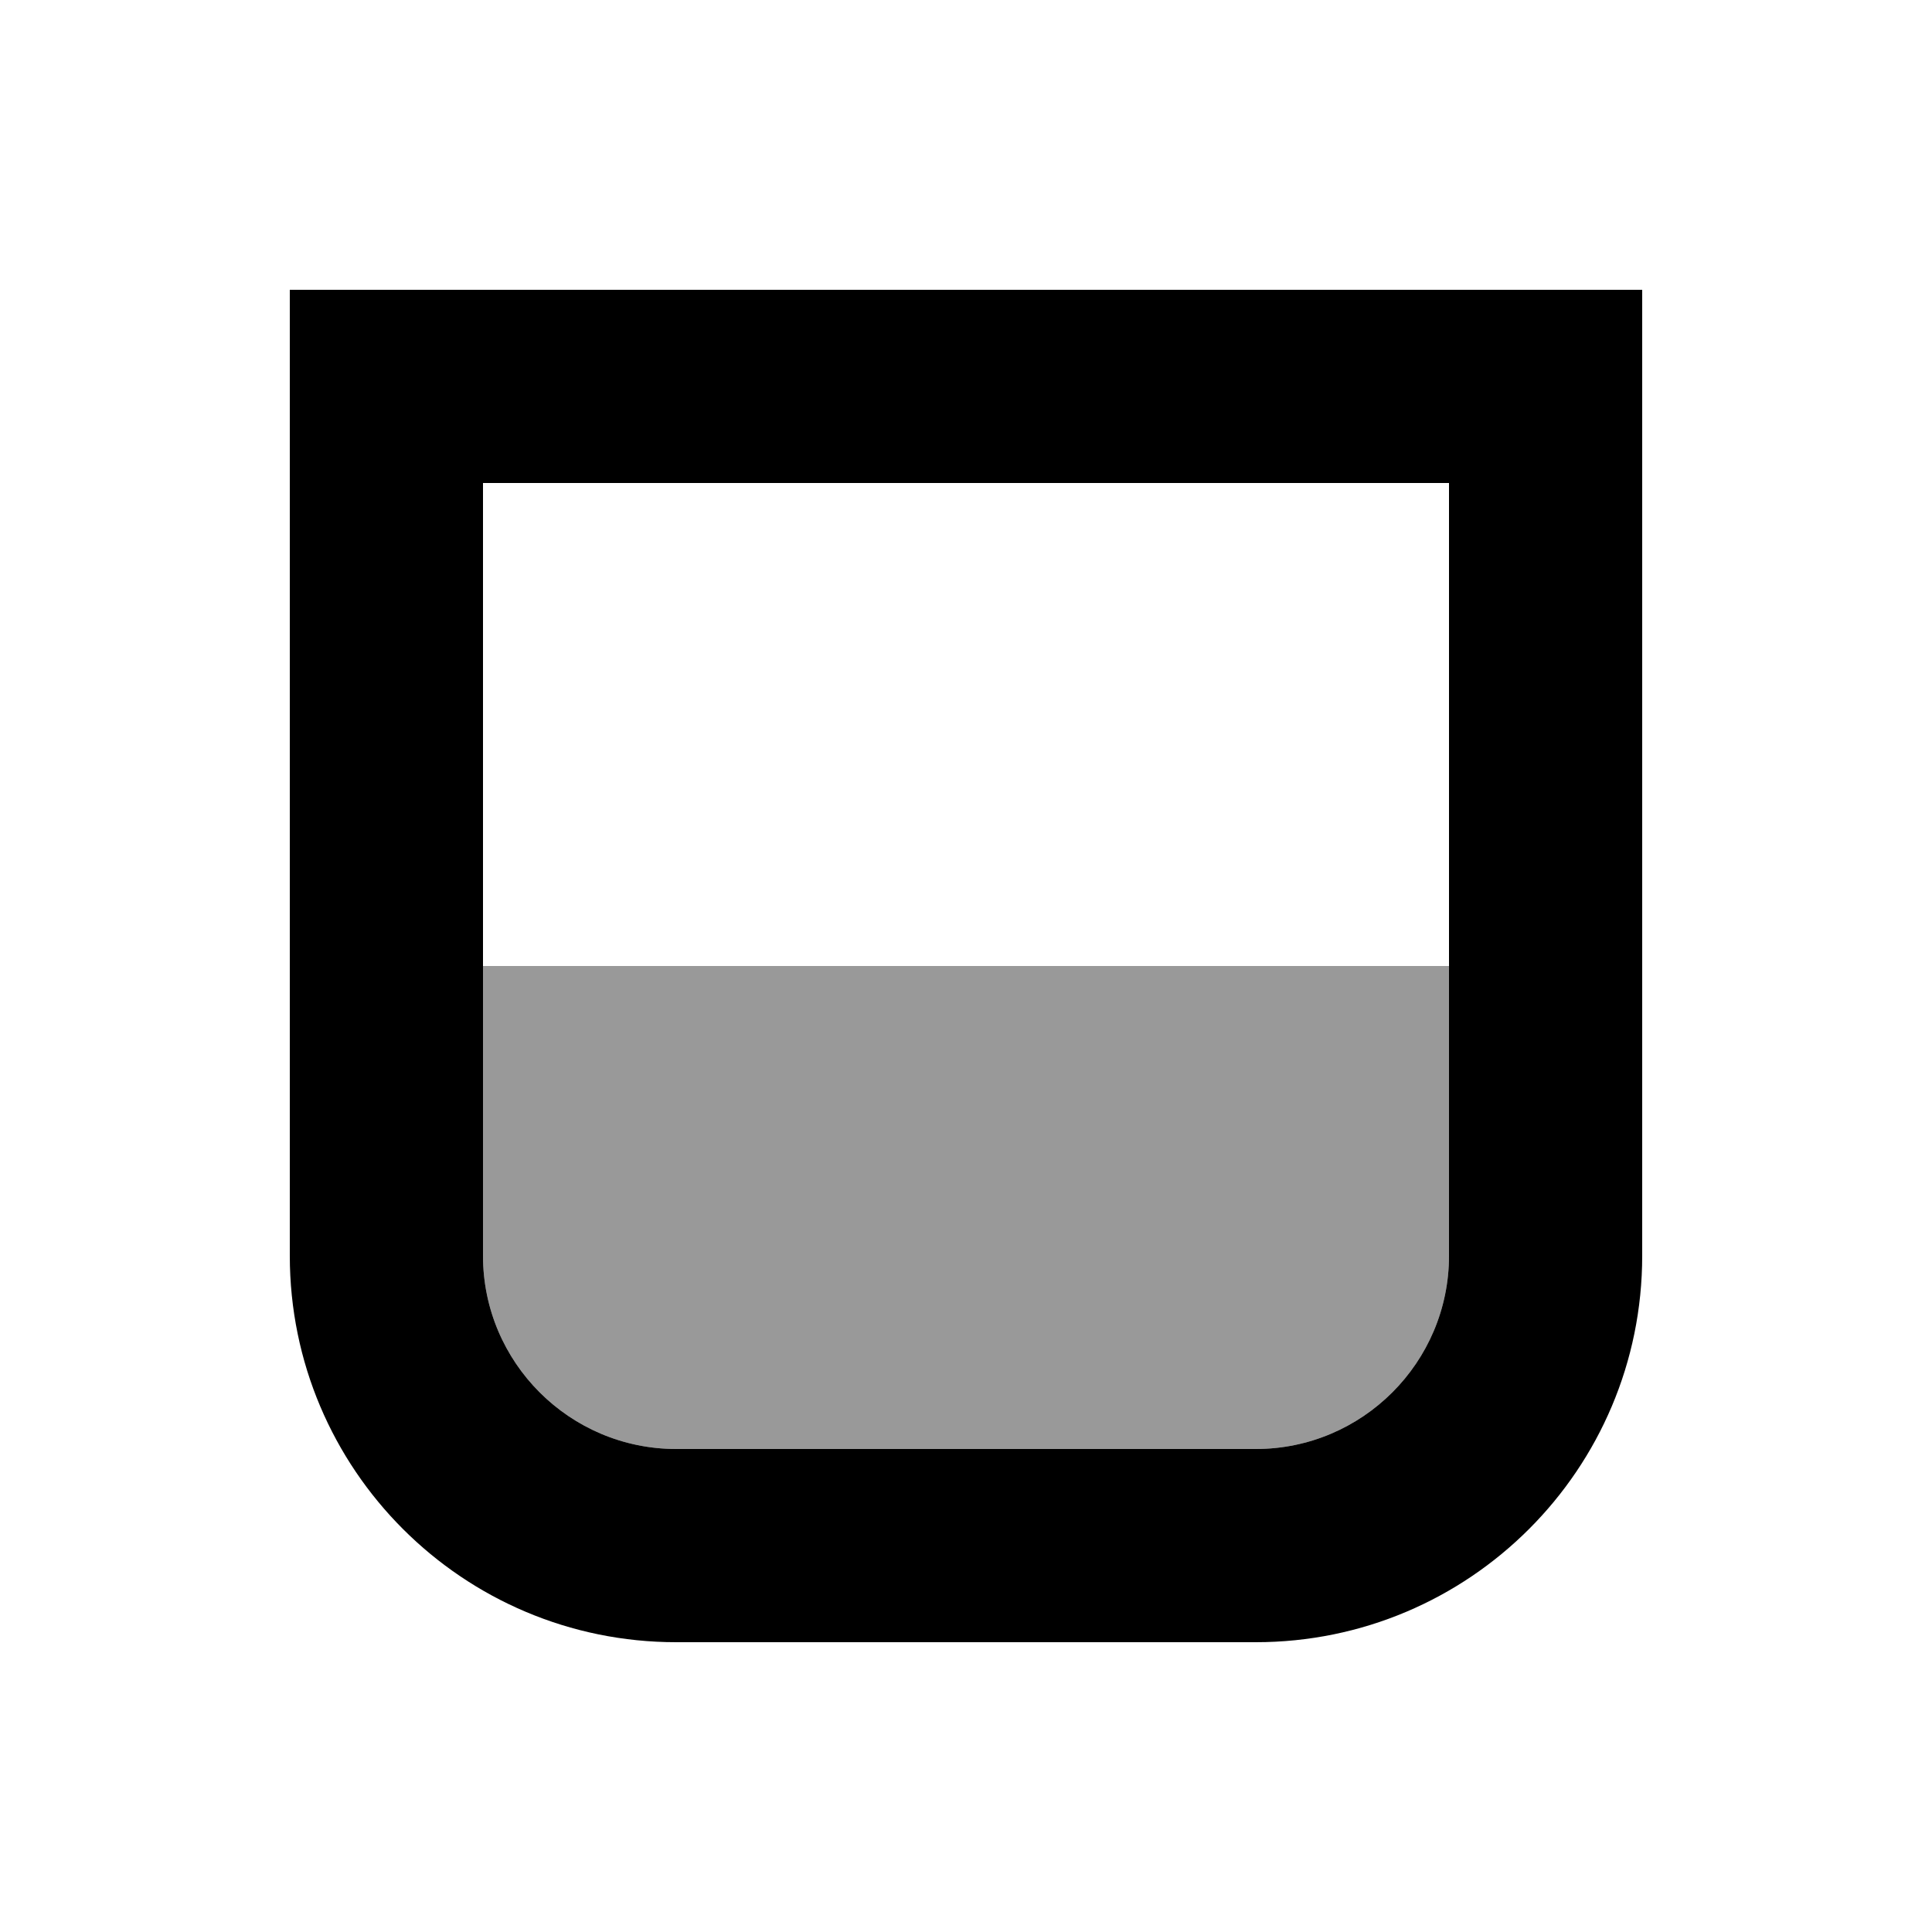 <svg xmlns="http://www.w3.org/2000/svg" viewBox="0 0 640 640"><!--! Font Awesome Pro 7.1.0 by @fontawesome - https://fontawesome.com License - https://fontawesome.com/license (Commercial License) Copyright 2025 Fonticons, Inc. --><path opacity=".4" fill="currentColor" d="M160 320L480 320L480 416C480 451.3 451.3 480 416 480L224 480C188.7 480 160 451.3 160 416L160 320z"/><path fill="currentColor" d="M96 96L544 96L544 416C544 486.7 486.7 544 416 544L224 544C153.3 544 96 486.7 96 416L96 96zM160 160L160 416C160 451.3 188.7 480 224 480L416 480C451.3 480 480 451.3 480 416L480 160L160 160z"/></svg>
